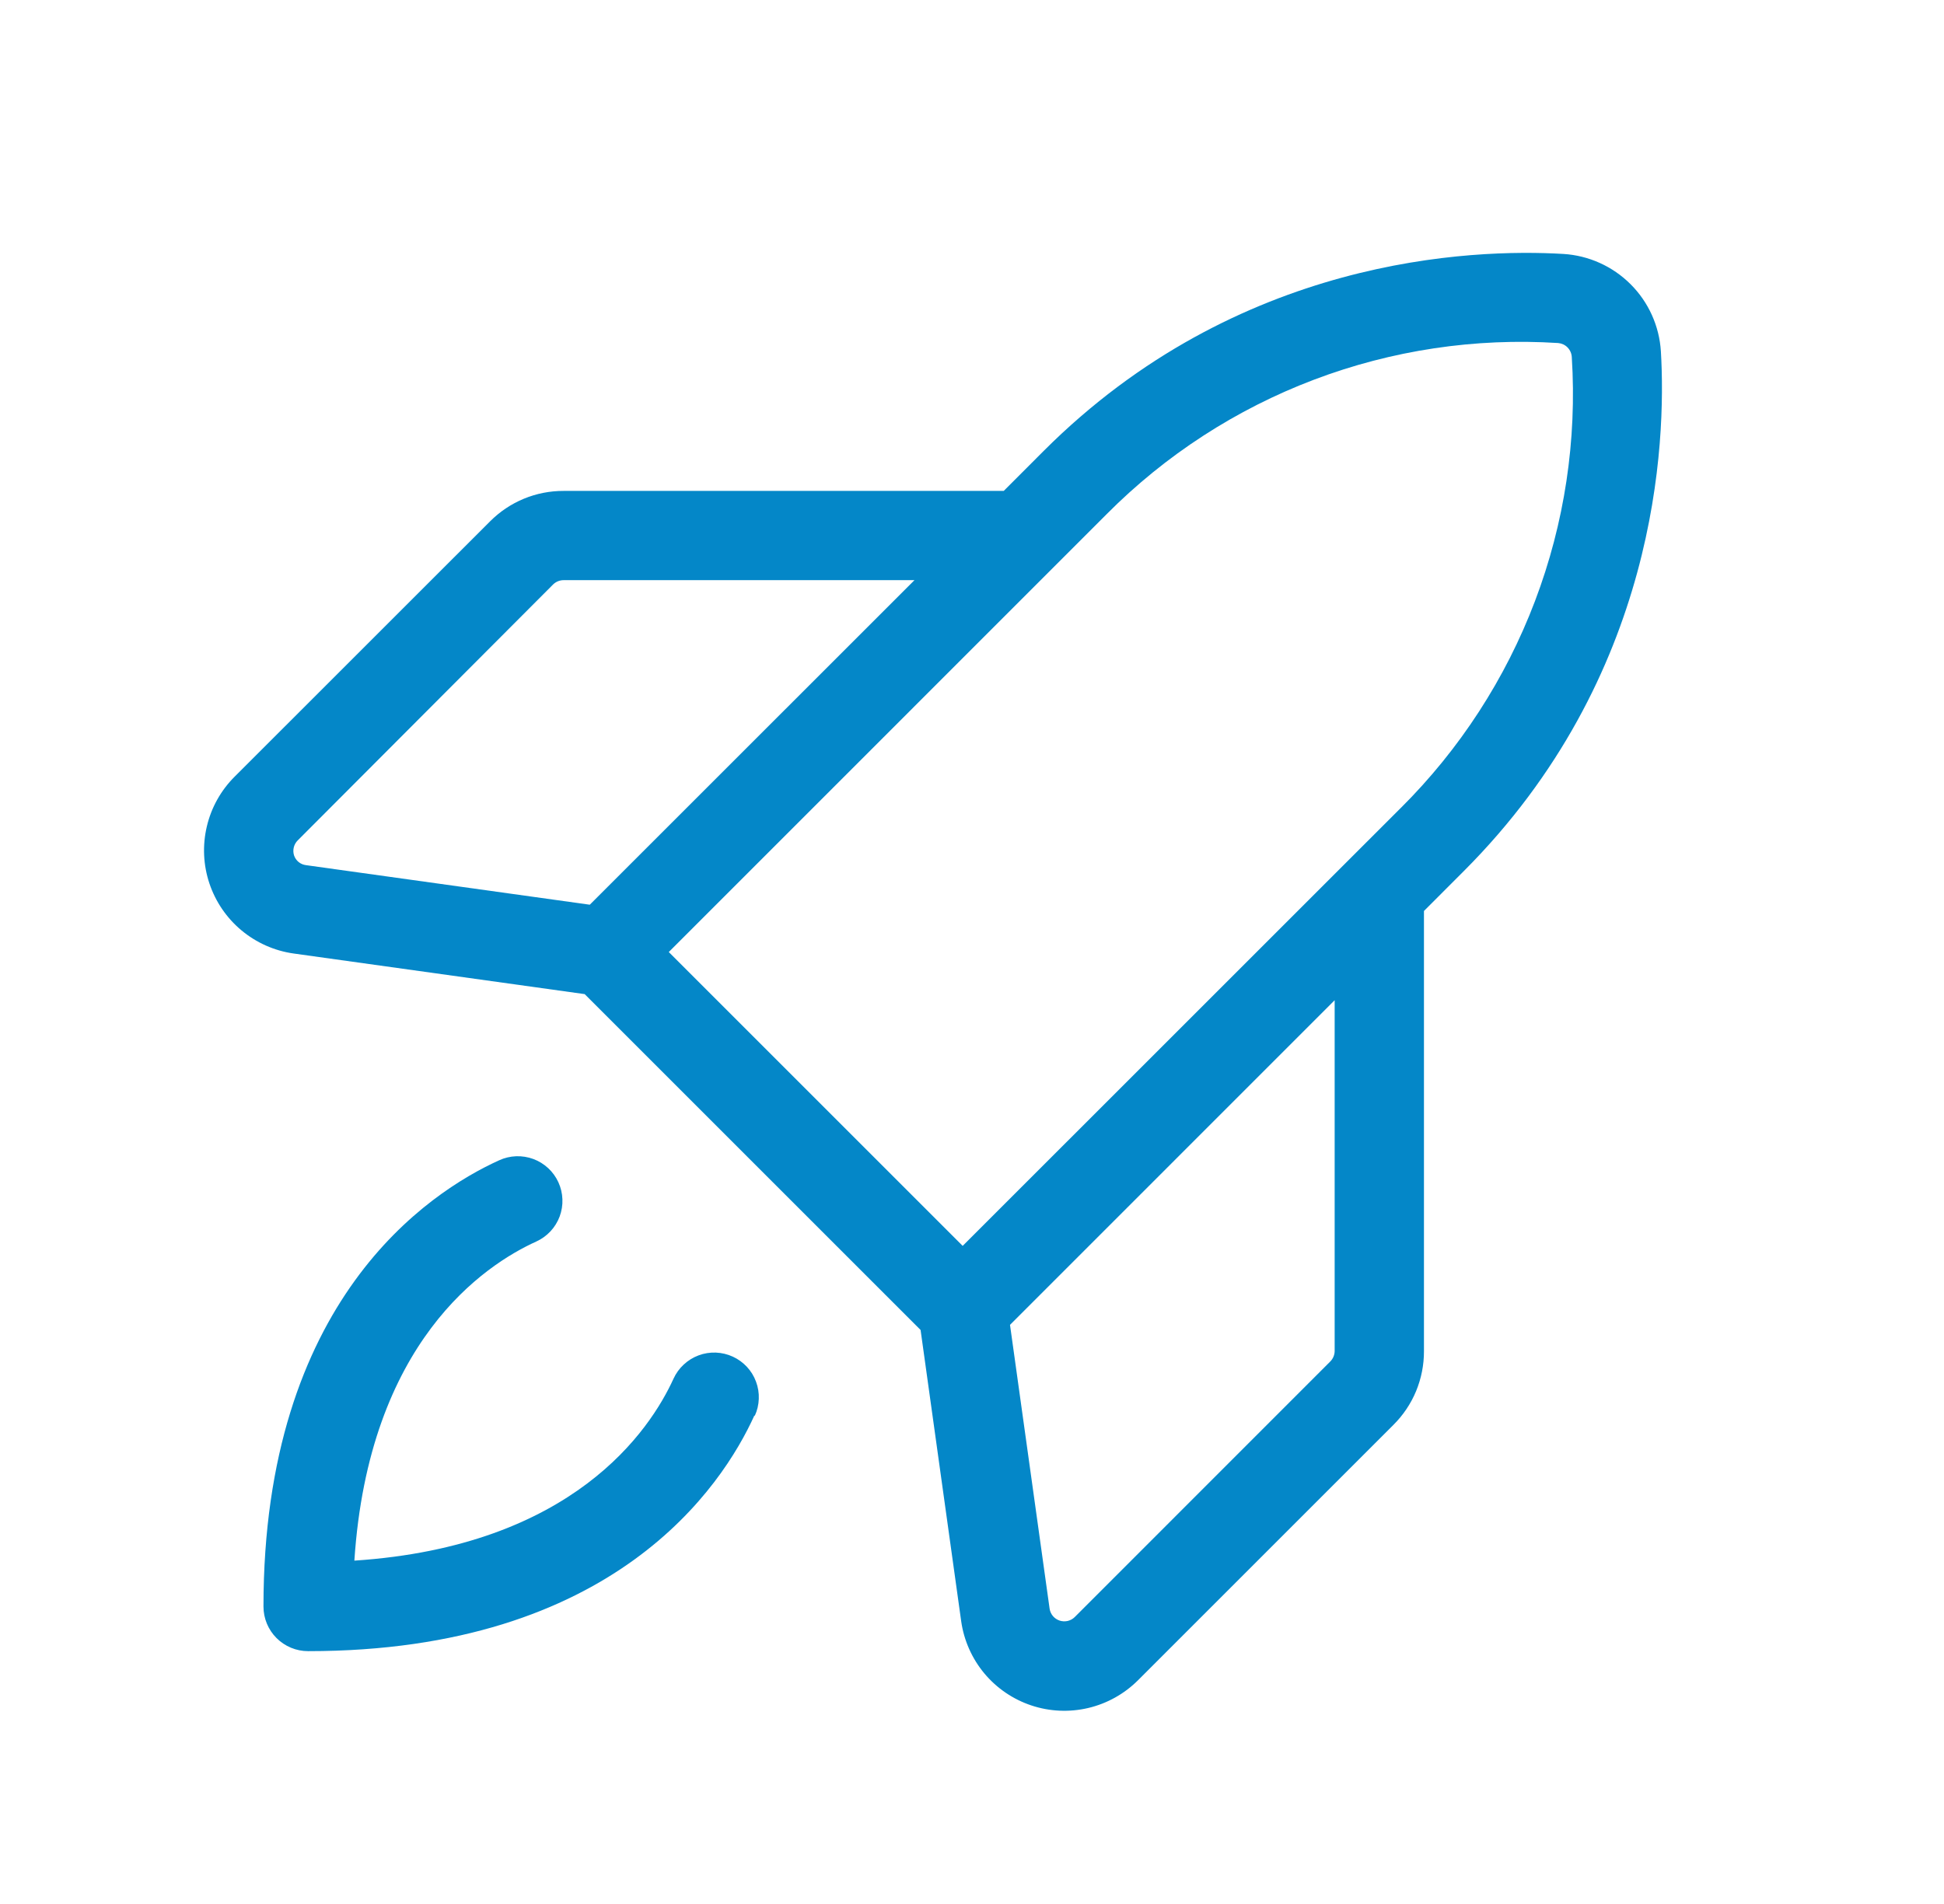 <svg width="49" height="48" viewBox="0 0 49 48" fill="none" xmlns="http://www.w3.org/2000/svg">
<path d="M41.864 8.858C41.824 8.219 41.553 7.617 41.1 7.165C40.647 6.713 40.045 6.441 39.406 6.402C37.098 6.265 31.199 6.475 26.304 11.371L25.3 12.376H14.206C13.862 12.375 13.52 12.442 13.202 12.574C12.884 12.706 12.595 12.9 12.352 13.144L5.911 19.583C5.566 19.928 5.324 20.362 5.213 20.837C5.101 21.312 5.123 21.808 5.278 22.271C5.433 22.734 5.713 23.144 6.088 23.456C6.463 23.768 6.917 23.97 7.4 24.038L14.737 25.062L23.204 33.529L24.228 40.876C24.297 41.358 24.499 41.812 24.811 42.187C25.124 42.561 25.534 42.841 25.997 42.995C26.459 43.149 26.955 43.171 27.43 43.059C27.904 42.947 28.338 42.705 28.683 42.361L35.124 35.92C35.368 35.677 35.562 35.388 35.694 35.07C35.825 34.751 35.893 34.41 35.892 34.066V22.966L36.895 21.962C41.789 17.063 42.001 11.168 41.864 8.858ZM7.411 21.563C7.391 21.498 7.389 21.429 7.405 21.363C7.421 21.297 7.455 21.236 7.503 21.188L13.942 14.734C14.012 14.665 14.107 14.626 14.206 14.626H23.05L14.866 22.808L7.715 21.811C7.646 21.803 7.58 21.775 7.527 21.732C7.473 21.688 7.433 21.629 7.411 21.563ZM33.641 34.06C33.64 34.159 33.6 34.254 33.53 34.324L27.093 40.763C27.044 40.813 26.982 40.847 26.915 40.864C26.847 40.88 26.776 40.877 26.71 40.856C26.644 40.834 26.585 40.795 26.54 40.742C26.495 40.688 26.466 40.624 26.456 40.555L25.458 33.4L33.641 25.216V34.06ZM35.304 20.372L24.265 31.409L16.857 24.001L27.895 12.961C29.375 11.472 31.156 10.317 33.118 9.573C35.081 8.829 37.18 8.514 39.275 8.648C39.365 8.656 39.449 8.695 39.512 8.76C39.575 8.825 39.613 8.91 39.618 9.001C39.751 11.094 39.435 13.191 38.691 15.152C37.948 17.113 36.793 18.892 35.306 20.371L35.304 20.372ZM19.015 35.684C18.206 37.471 15.477 41.626 7.766 41.626C7.467 41.626 7.181 41.507 6.97 41.296C6.759 41.085 6.641 40.799 6.641 40.501C6.641 32.789 10.796 30.061 12.582 29.251C12.717 29.189 12.862 29.155 13.01 29.149C13.158 29.144 13.305 29.168 13.444 29.219C13.582 29.27 13.709 29.349 13.818 29.45C13.926 29.55 14.013 29.671 14.075 29.806C14.136 29.94 14.171 30.085 14.176 30.233C14.182 30.381 14.158 30.528 14.107 30.667C14.055 30.805 13.977 30.933 13.876 31.041C13.775 31.149 13.654 31.237 13.52 31.298C12.207 31.892 9.296 33.833 8.932 39.344C14.442 38.98 16.383 36.059 16.977 34.756C17.039 34.621 17.126 34.5 17.235 34.4C17.343 34.299 17.47 34.221 17.609 34.169C17.747 34.117 17.895 34.094 18.042 34.099C18.19 34.105 18.335 34.139 18.47 34.201C18.604 34.262 18.725 34.35 18.826 34.458C18.927 34.566 19.005 34.693 19.056 34.832C19.108 34.971 19.132 35.118 19.126 35.266C19.121 35.413 19.087 35.559 19.025 35.693L19.015 35.684Z" fill="#0487C8"/>
</svg>
